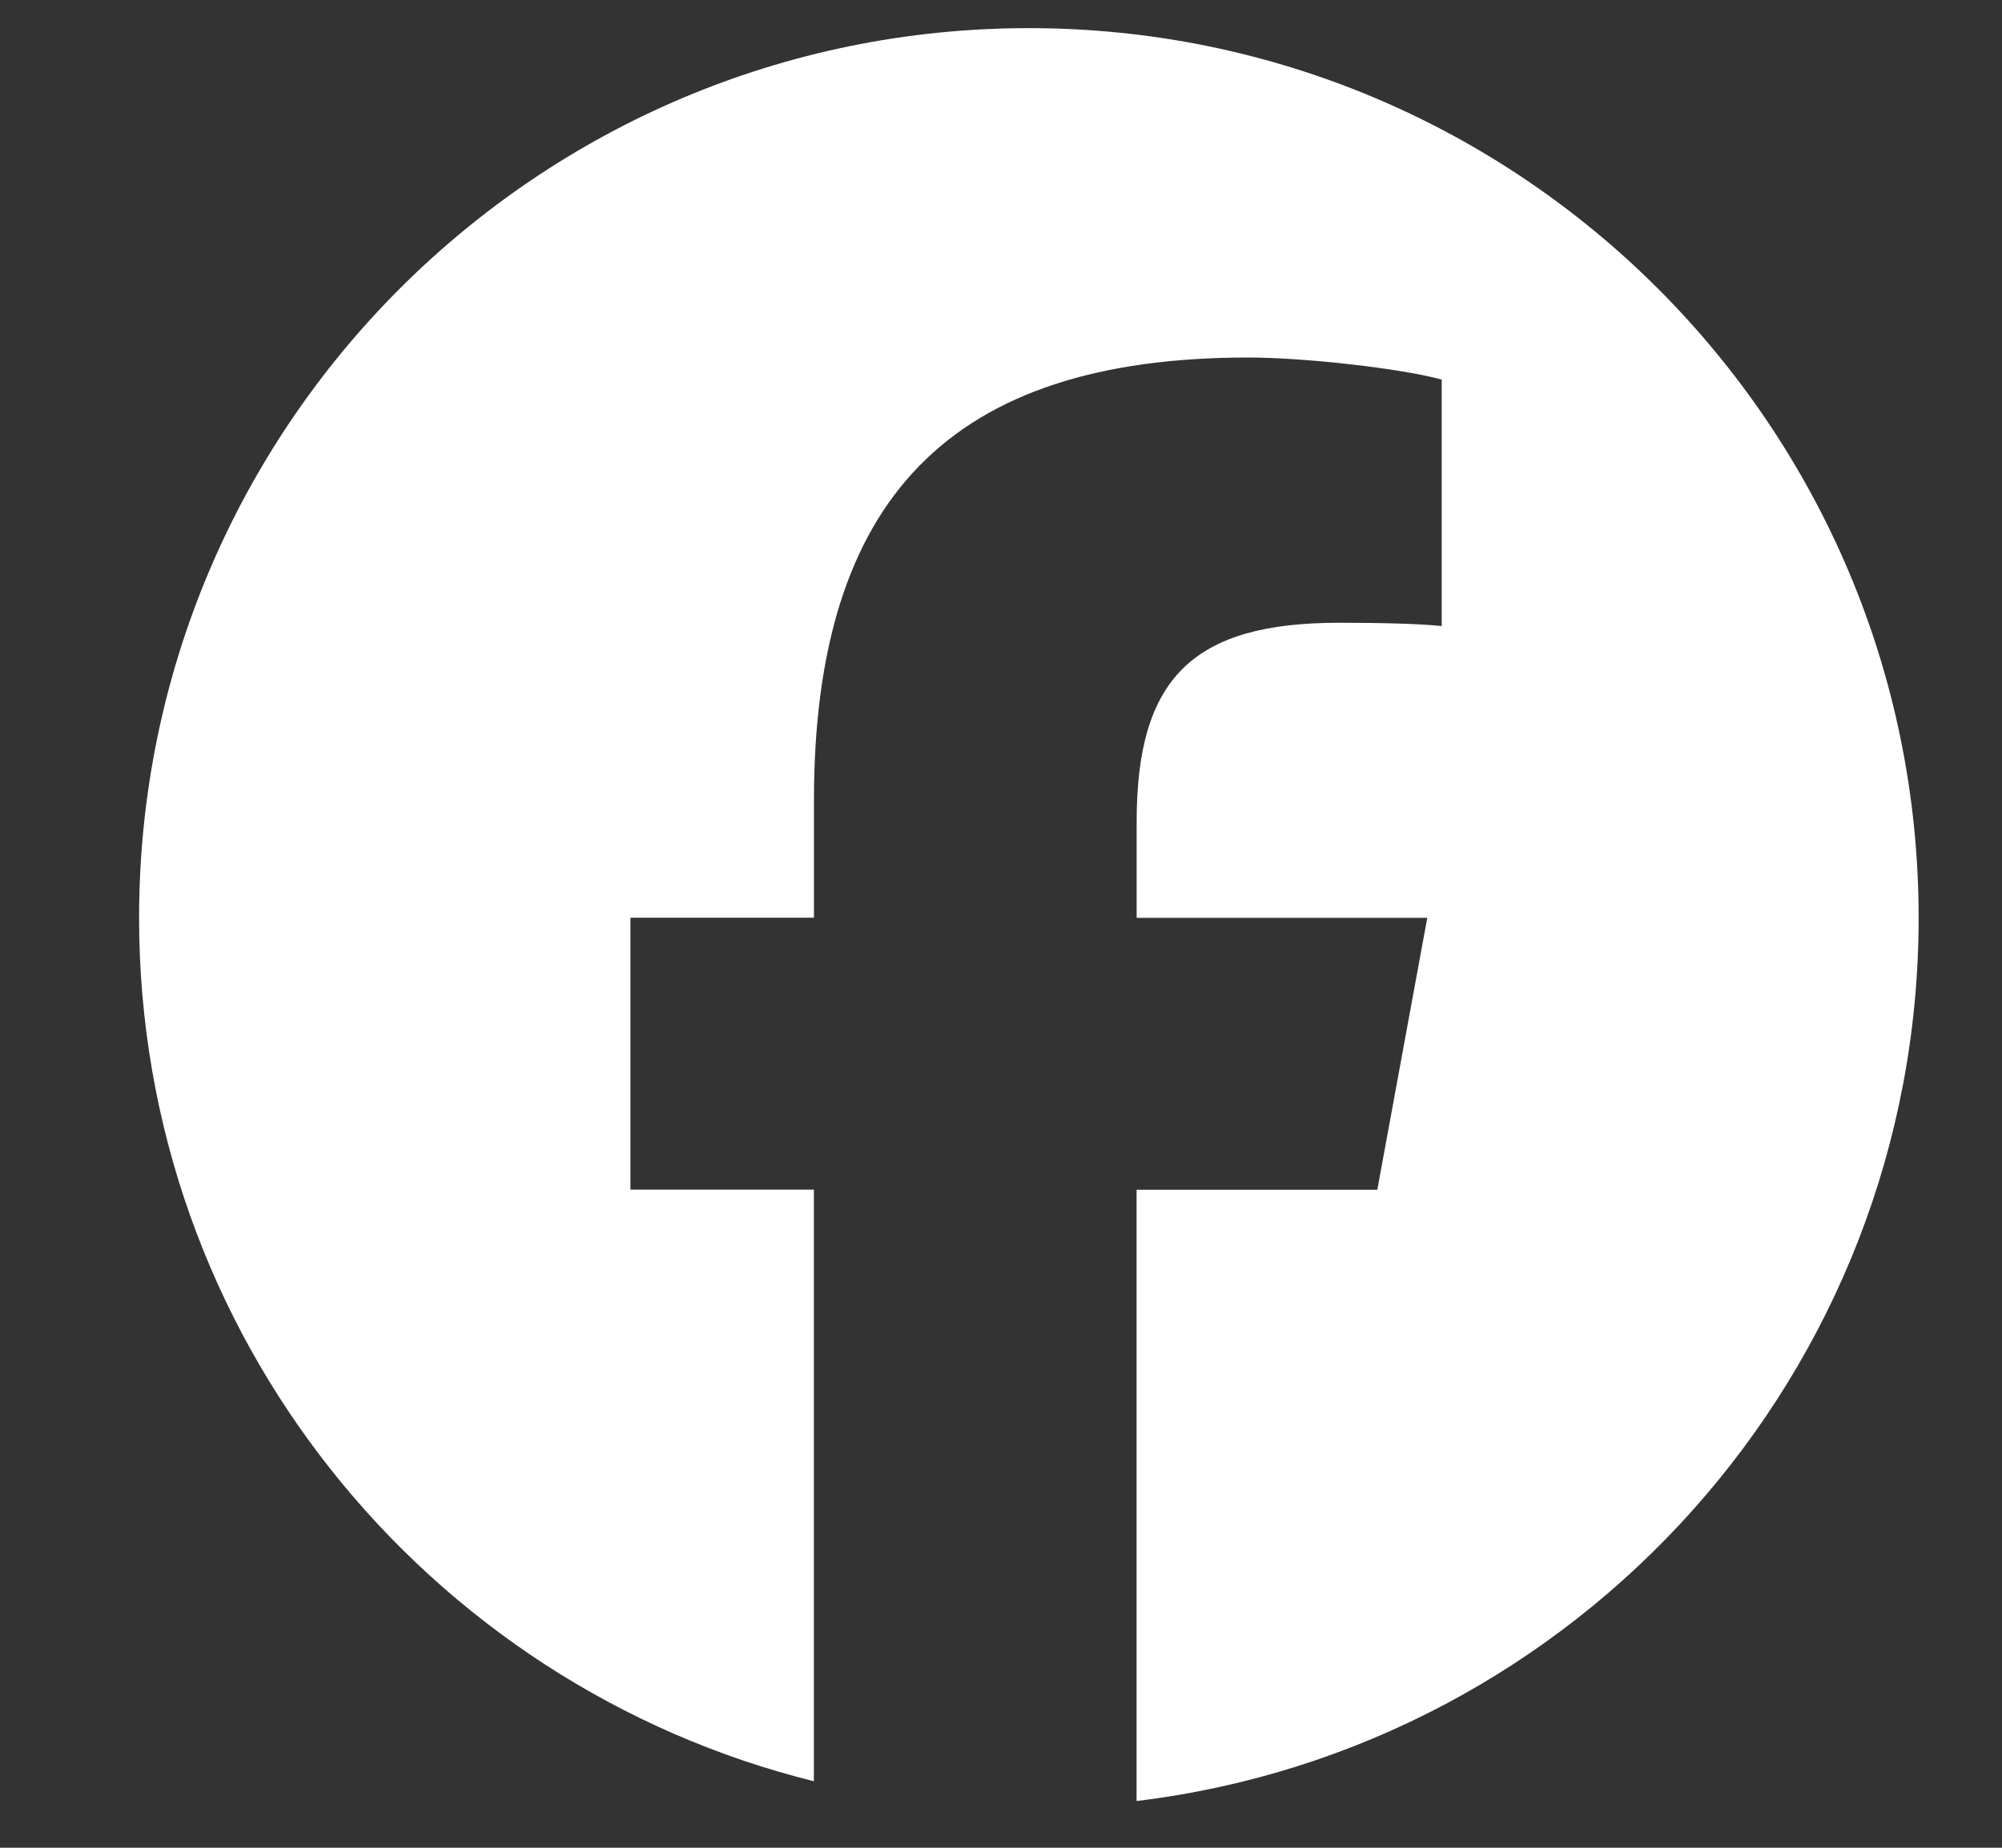 <?xml version="1.0" encoding="utf-8"?>
<!-- Generator: Adobe Illustrator 25.4.1, SVG Export Plug-In . SVG Version: 6.00 Build 0)  -->
<svg version="1.1" id="レイヤー_1" xmlns="http://www.w3.org/2000/svg" xmlns:xlink="http://www.w3.org/1999/xlink" x="0px"
	 y="0px" viewBox="0 0 29.25 27" style="enable-background:new 0 0 29.25 27;" xml:space="preserve">
<rect x="0" y="0" width="29.25" height="27" fill="#333333" stroke="none"/>
<style type="text/css">
	.st0{fill:#FFFFFF;}
	.st1{fill:none;}
</style>
<g id="Logo">
	<path id="Initiator" class="st0" d="M28.032,13.411c0-7.18-5.82-13-13-13s-13,5.82-13,13c0,6.097,4.197,11.212,9.859,12.617v-8.645
		H9.211v-3.973h2.681V11.7c0-4.425,2.002-6.476,6.346-6.476c0.824,0,2.245,0.161,2.826,0.323v3.601
		C20.757,9.116,20.224,9.1,19.562,9.1c-2.132,0-2.955,0.807-2.955,2.907v1.405h4.246l-0.73,3.973h-3.517v8.932
		C23.044,25.539,28.032,20.058,28.032,13.411z"/>
	<path id="F" class="st1" d="M20.124,17.384l0.73-3.973h-4.246v-1.405c0-2.099,0.824-2.907,2.955-2.907
		c0.662,0,1.195,0.016,1.502,0.048V5.547c-0.581-0.161-2.002-0.323-2.826-0.323c-4.344,0-6.346,2.051-6.346,6.476v1.712H9.211v3.973
		h2.681v8.645c1.006,0.25,2.058,0.383,3.141,0.383c0.533,0,1.059-0.033,1.575-0.095v-8.932H20.124z"/>
</g>
</svg>

